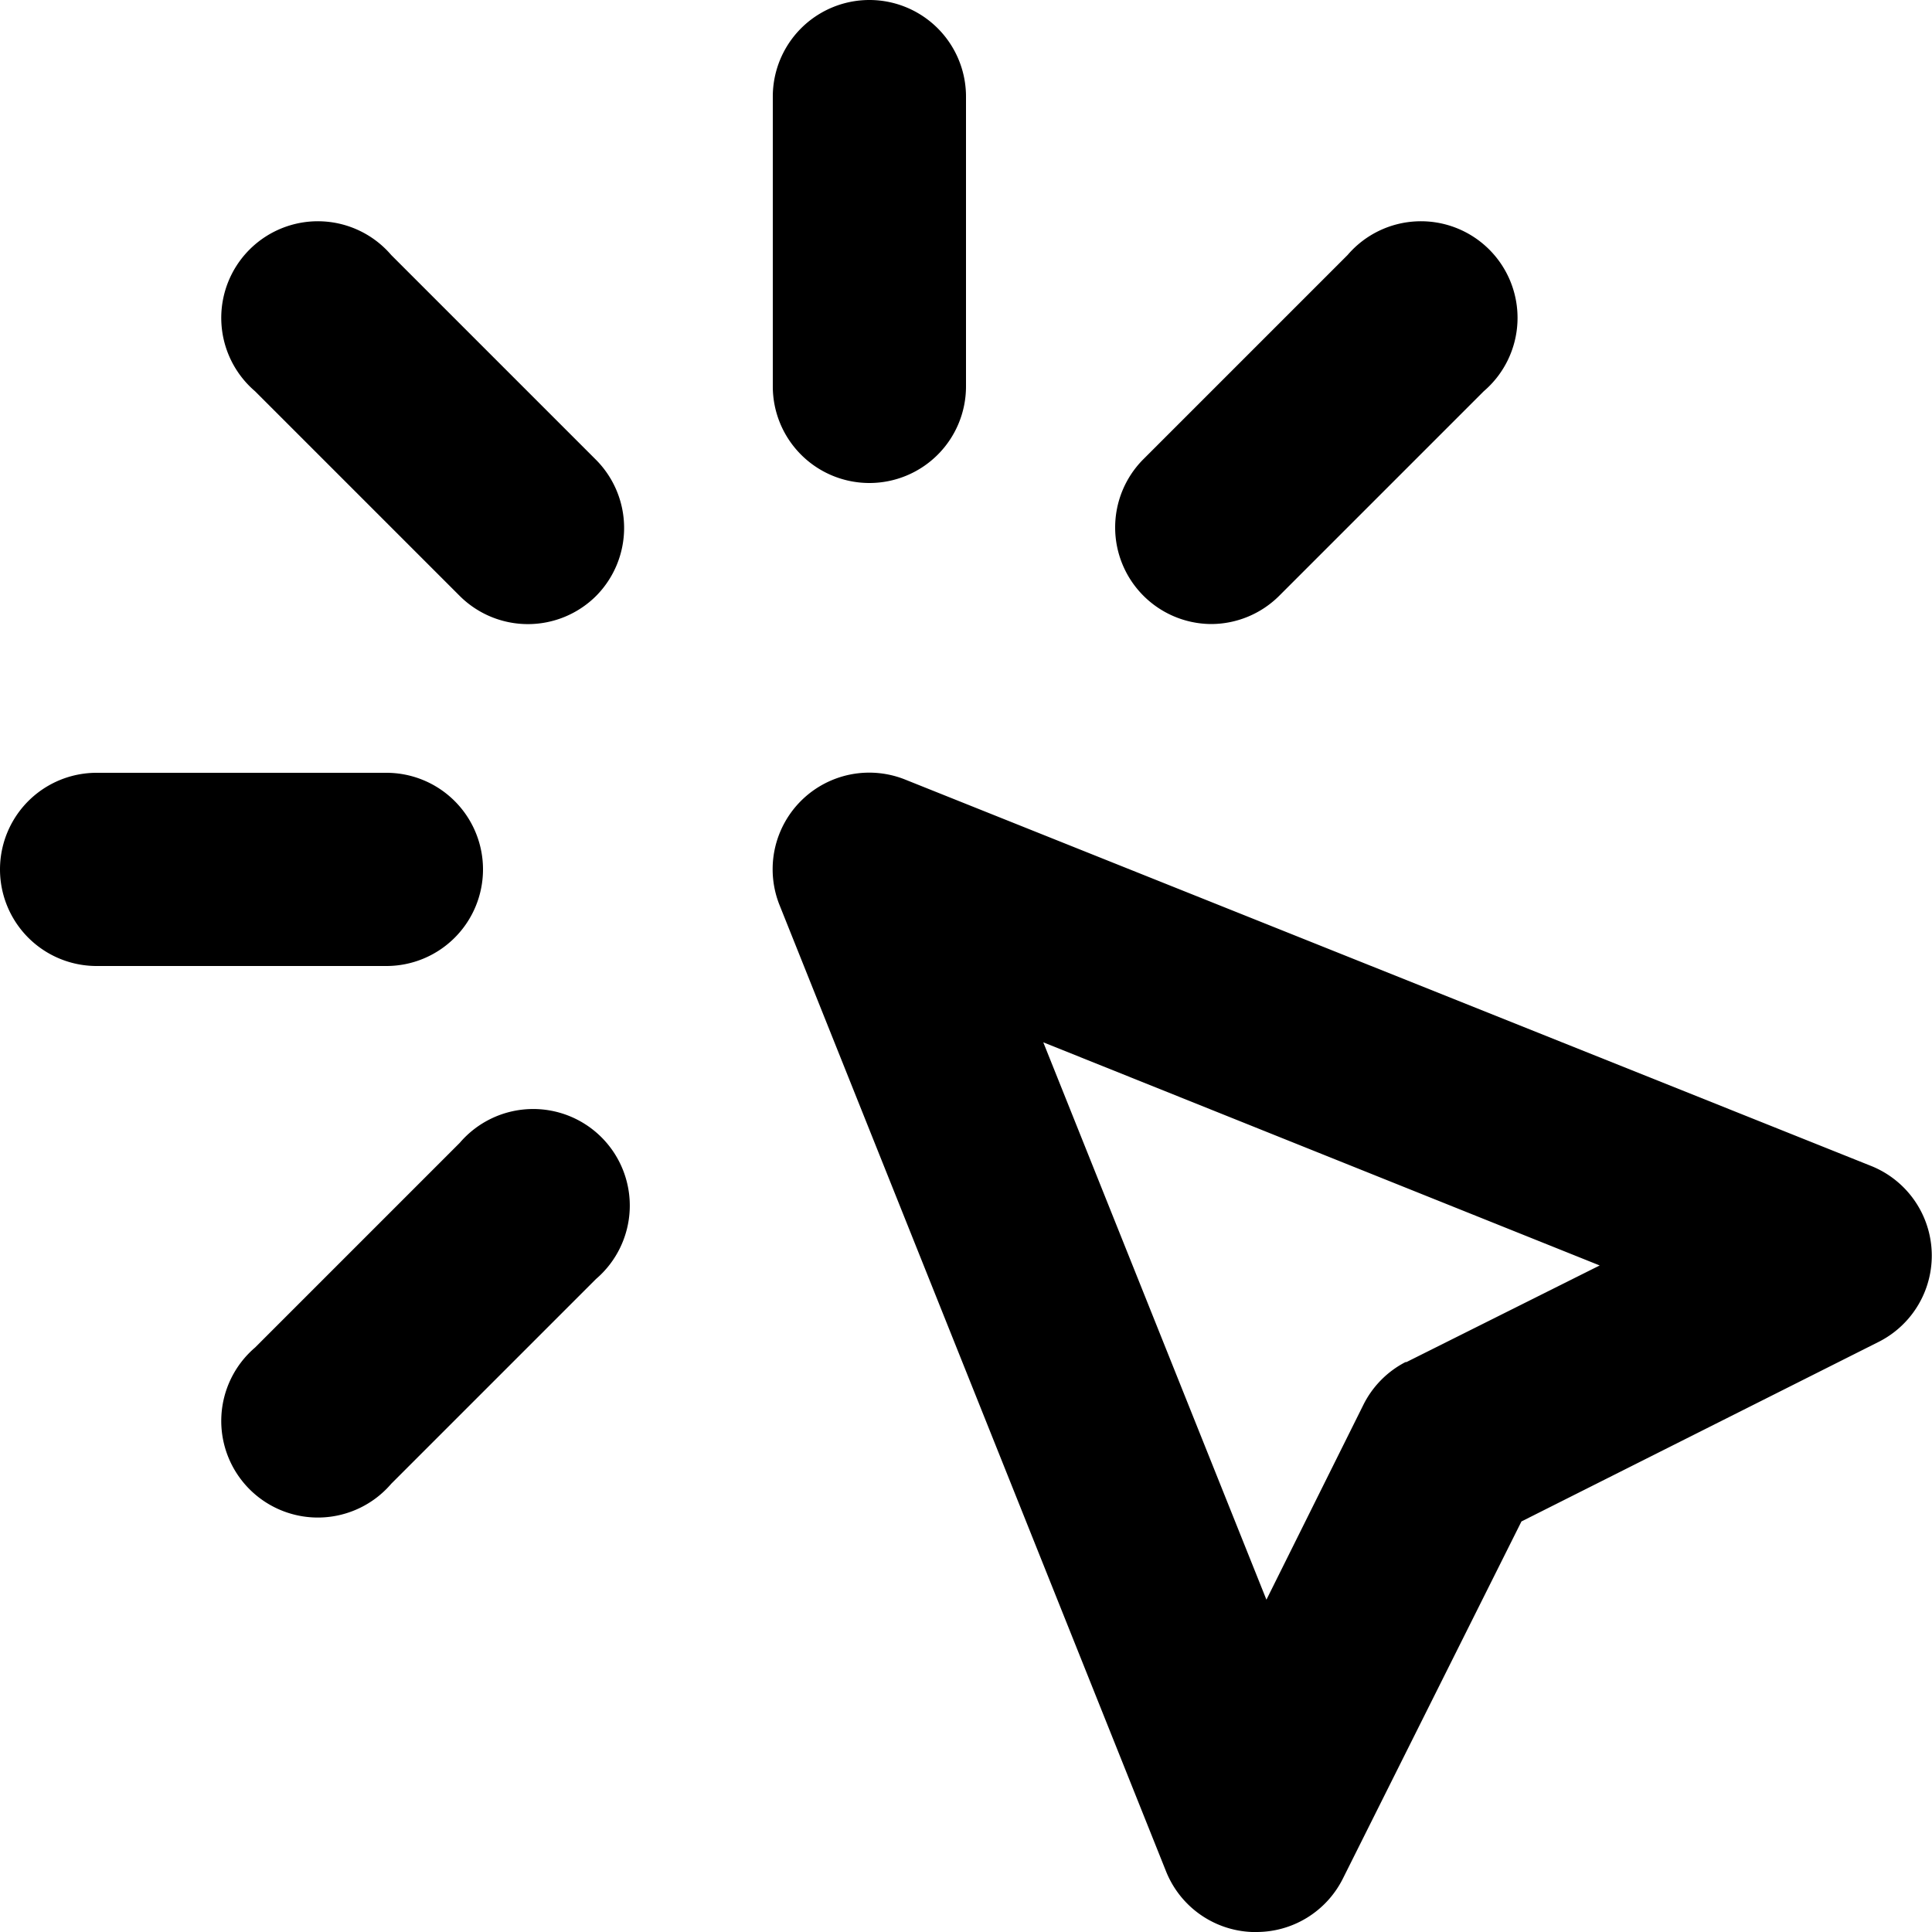 <svg xmlns="http://www.w3.org/2000/svg" viewBox="0 0 20 20"><path d="M19.37 12.07l-10-4a1 1 0 0 0-1.3 1.3l4 10a1 1 0 0 0 .89.63H13a1 1 0 0 0 .9-.55l1.85-3.7 3.7-1.86a1 1 0 0 0-.08-1.82zm-4.82 2.03a1 1 0 0 0-.44.45l-1 2.01-2.31-5.77 5.76 2.31-2 1zM9 5a1 1 0 0 0 1-1V1a1 1 0 1 0-2 0v3a1 1 0 0 0 1 1zM5 9a1 1 0 0 0-1-1H1a1 1 0 1 0 0 2h3a1 1 0 0 0 1-1zm-.95-6.36a1 1 0 1 0-1.41 1.41l2.12 2.12a1 1 0 0 0 1.41 0 1 1 0 0 0 0-1.41L4.05 2.64zm8.48 3.82a1 1 0 0 0 .71-.29l2.12-2.12a1 1 0 1 0-1.41-1.41l-2.12 2.12a1 1 0 0 0 .7 1.7zm-7.77 5.37l-2.12 2.12a1 1 0 1 0 1.41 1.41l2.12-2.12a1 1 0 1 0-1.41-1.41z"/></svg>